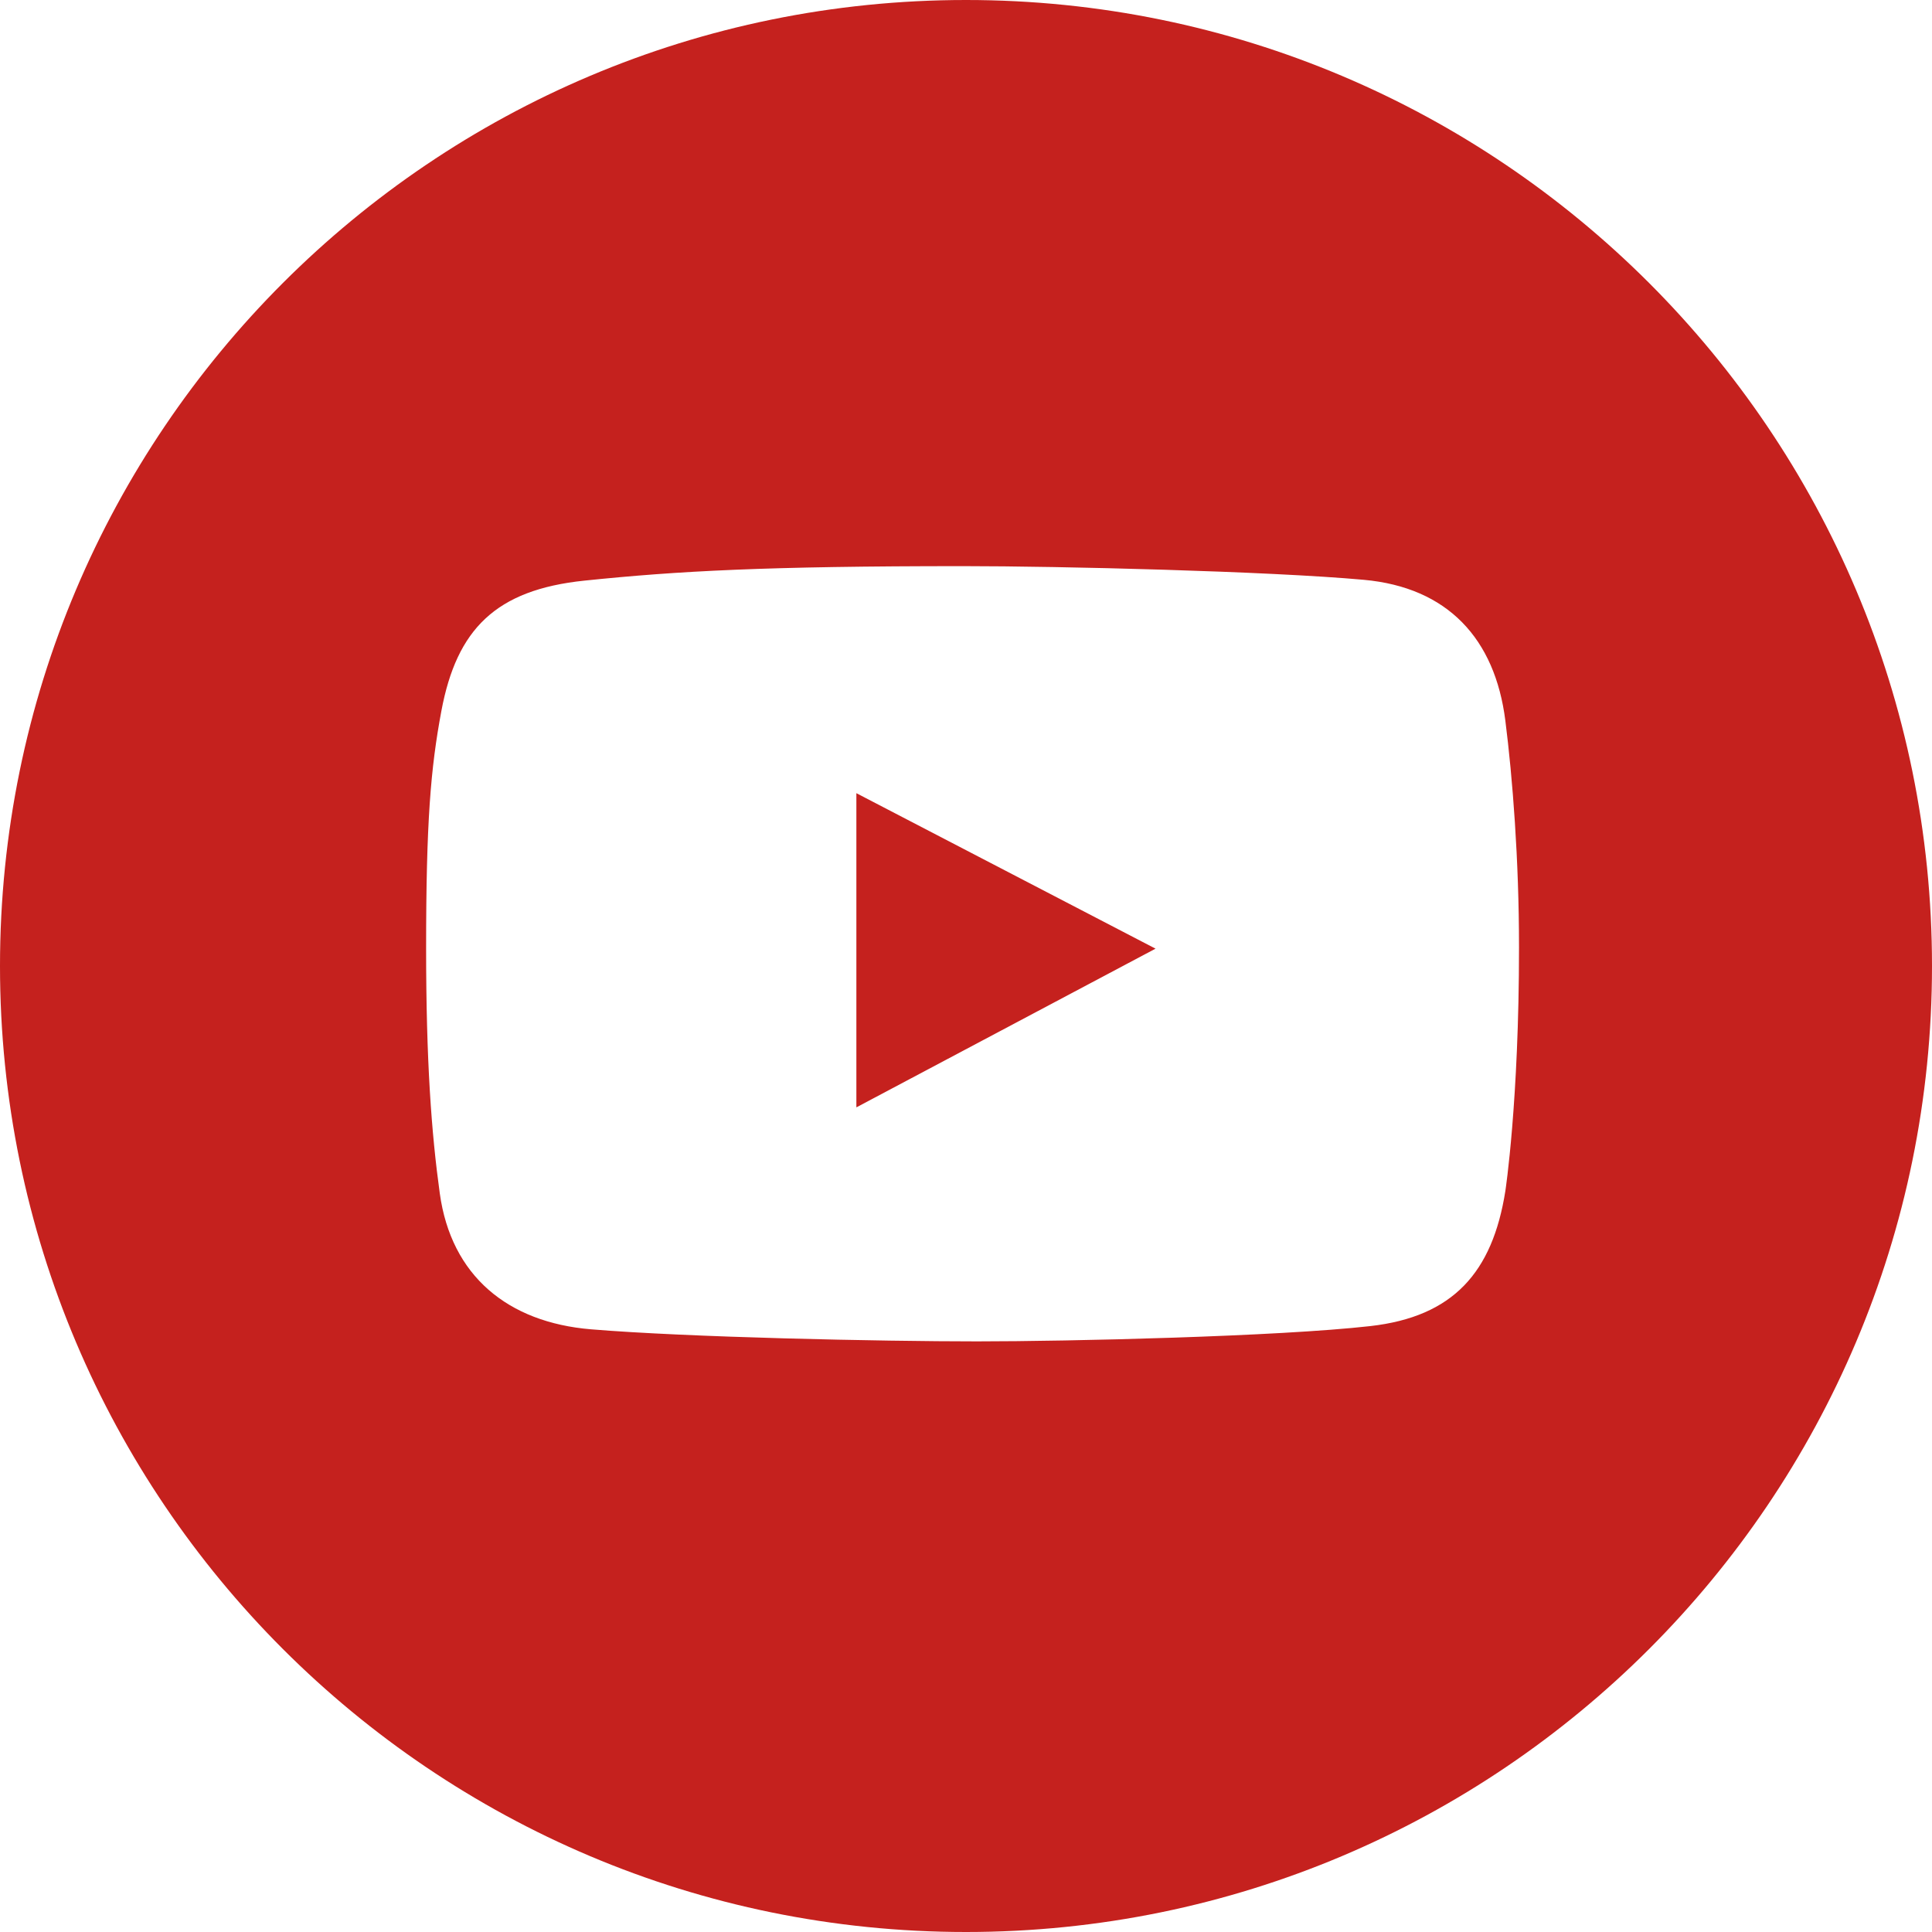 <?xml version="1.0" encoding="UTF-8"?> <svg xmlns="http://www.w3.org/2000/svg" width="832" height="832" viewBox="0 0 832 832" fill="none"> <path d="M368.791 476.875L497.619 408.534L368.791 341.577V476.875Z" fill="#C5211E"></path> <path d="M416 0C186.252 0 0 186.252 0 416C0 645.748 186.252 832 416 832C645.748 832 832 645.748 832 416C832 186.252 645.748 0 416 0ZM648.271 512.888C642.728 547.982 625.763 567.04 590.087 571.072C550.218 575.577 460.576 577.652 420.733 577.652C379.506 577.652 296.123 575.923 254.5 572.456C218.722 569.478 194.308 549.492 189.39 513.926C185.813 488.027 183.502 457.244 183.502 408.298C183.502 353.809 185.467 330.753 190.082 306.137C196.67 271.009 213.441 253.993 251.724 250.037C291.897 245.878 329.876 243.803 414.844 243.803C456.383 243.803 545.941 245.954 587.311 249.691C623.443 252.956 643.799 275.058 648.262 310.296C651.375 334.887 654.151 370.091 654.151 407.96C654.159 474.445 648.271 512.888 648.271 512.888Z" fill="#C5211E"></path> </svg> 